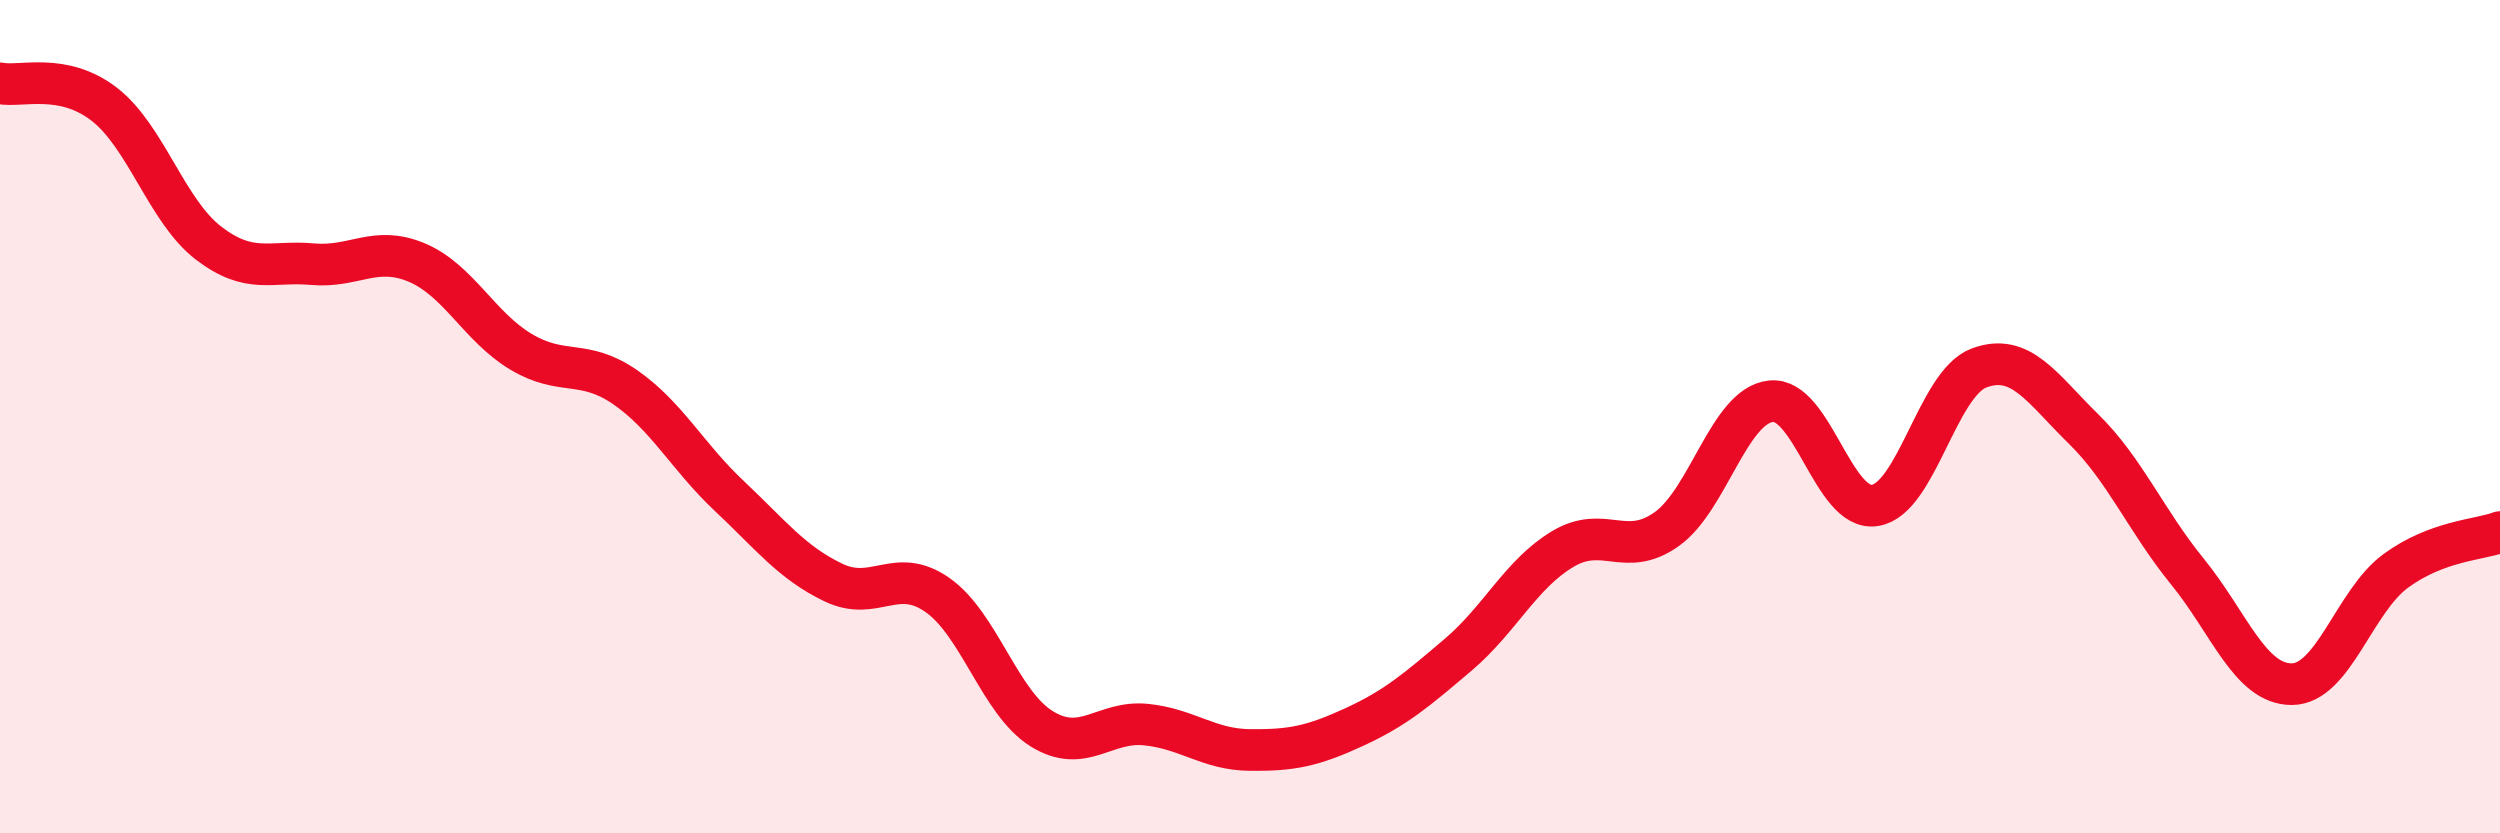 
    <svg width="60" height="20" viewBox="0 0 60 20" xmlns="http://www.w3.org/2000/svg">
      <path
        d="M 0,2 C 0.5,2.1 1.5,1.73 2.5,2.5 C 3.5,3.27 4,5.06 5,5.83 C 6,6.6 6.5,6.25 7.5,6.34 C 8.5,6.43 9,5.88 10,6.3 C 11,6.72 11.5,7.84 12.5,8.44 C 13.5,9.04 14,8.6 15,9.29 C 16,9.98 16.5,10.96 17.5,11.9 C 18.5,12.84 19,13.5 20,13.98 C 21,14.46 21.5,13.58 22.5,14.28 C 23.5,14.98 24,16.87 25,17.49 C 26,18.11 26.5,17.29 27.5,17.39 C 28.5,17.49 29,17.99 30,18 C 31,18.01 31.5,17.91 32.5,17.45 C 33.5,16.99 34,16.56 35,15.71 C 36,14.86 36.5,13.78 37.5,13.18 C 38.5,12.58 39,13.41 40,12.7 C 41,11.99 41.5,9.74 42.5,9.63 C 43.5,9.52 44,12.29 45,12.13 C 46,11.97 46.5,9.2 47.5,8.83 C 48.5,8.46 49,9.31 50,10.29 C 51,11.27 51.5,12.49 52.5,13.72 C 53.5,14.95 54,16.42 55,16.42 C 56,16.42 56.5,14.43 57.5,13.7 C 58.5,12.97 59.5,12.96 60,12.77L60 20L0 20Z"
        fill="#EB0A25"
        opacity="0.1"
        stroke-linecap="round"
        stroke-linejoin="round"
      />
      <path
        d="M 0,2 C 0.5,2.1 1.5,1.73 2.5,2.5 C 3.5,3.27 4,5.06 5,5.83 C 6,6.6 6.5,6.25 7.5,6.34 C 8.5,6.43 9,5.88 10,6.3 C 11,6.72 11.5,7.84 12.5,8.44 C 13.5,9.04 14,8.6 15,9.29 C 16,9.98 16.5,10.96 17.5,11.9 C 18.5,12.84 19,13.5 20,13.98 C 21,14.46 21.5,13.58 22.5,14.28 C 23.5,14.98 24,16.87 25,17.49 C 26,18.11 26.5,17.29 27.5,17.39 C 28.5,17.49 29,17.99 30,18 C 31,18.01 31.5,17.91 32.5,17.45 C 33.5,16.99 34,16.56 35,15.71 C 36,14.86 36.5,13.78 37.5,13.18 C 38.5,12.58 39,13.41 40,12.7 C 41,11.99 41.5,9.74 42.5,9.63 C 43.5,9.52 44,12.29 45,12.13 C 46,11.97 46.5,9.2 47.5,8.83 C 48.5,8.46 49,9.31 50,10.29 C 51,11.27 51.5,12.49 52.5,13.72 C 53.5,14.95 54,16.42 55,16.42 C 56,16.42 56.5,14.43 57.5,13.7 C 58.5,12.97 59.5,12.96 60,12.77"
        stroke="#EB0A25"
        stroke-width="1"
        fill="none"
        stroke-linecap="round"
        stroke-linejoin="round"
      />
    </svg>
  